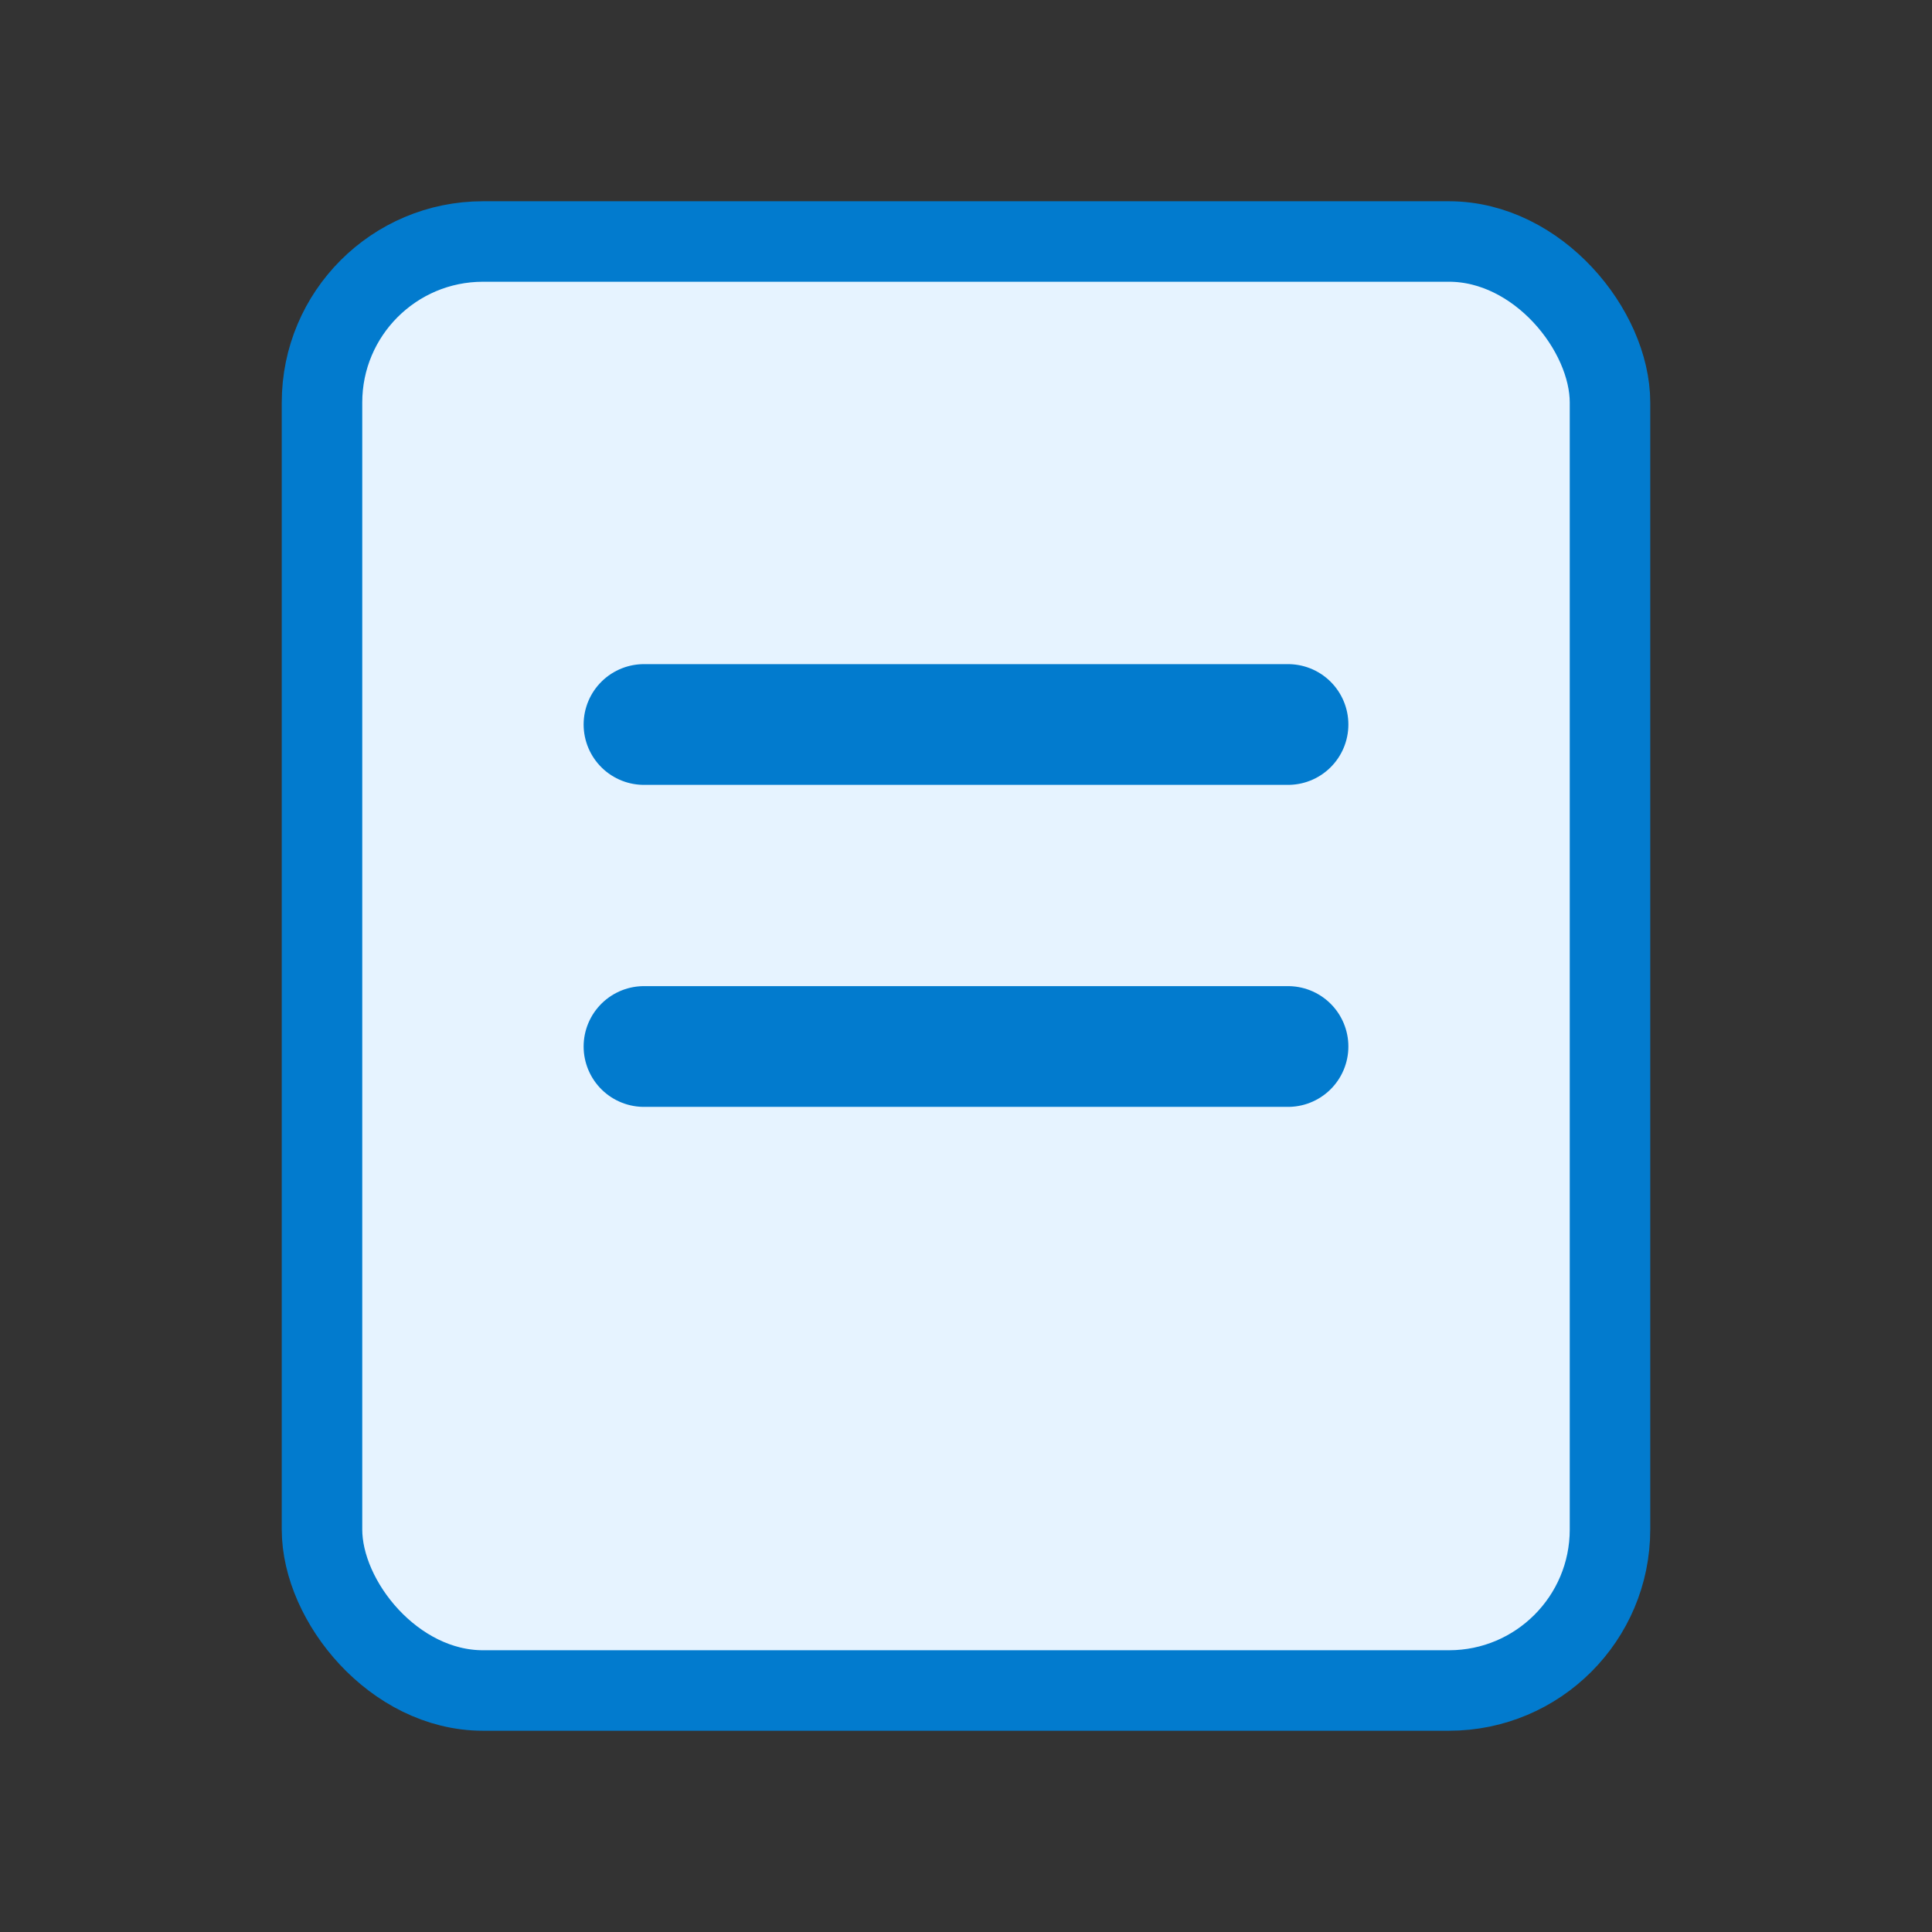 <svg xmlns="http://www.w3.org/2000/svg" width="36" height="36" viewBox="0 0 24 24" fill="none">
  <rect x="0" y="0" width="24" height="24" fill="#333333" stroke="none"/>
  <rect x="4" y="3" width="16" height="18" rx="2" stroke="#027BCE" fill="#E6F3FF"/><path d="M8 9h8M8 13h8" stroke="#027BCE" stroke-width="1.5" stroke-linecap="round"/></svg>